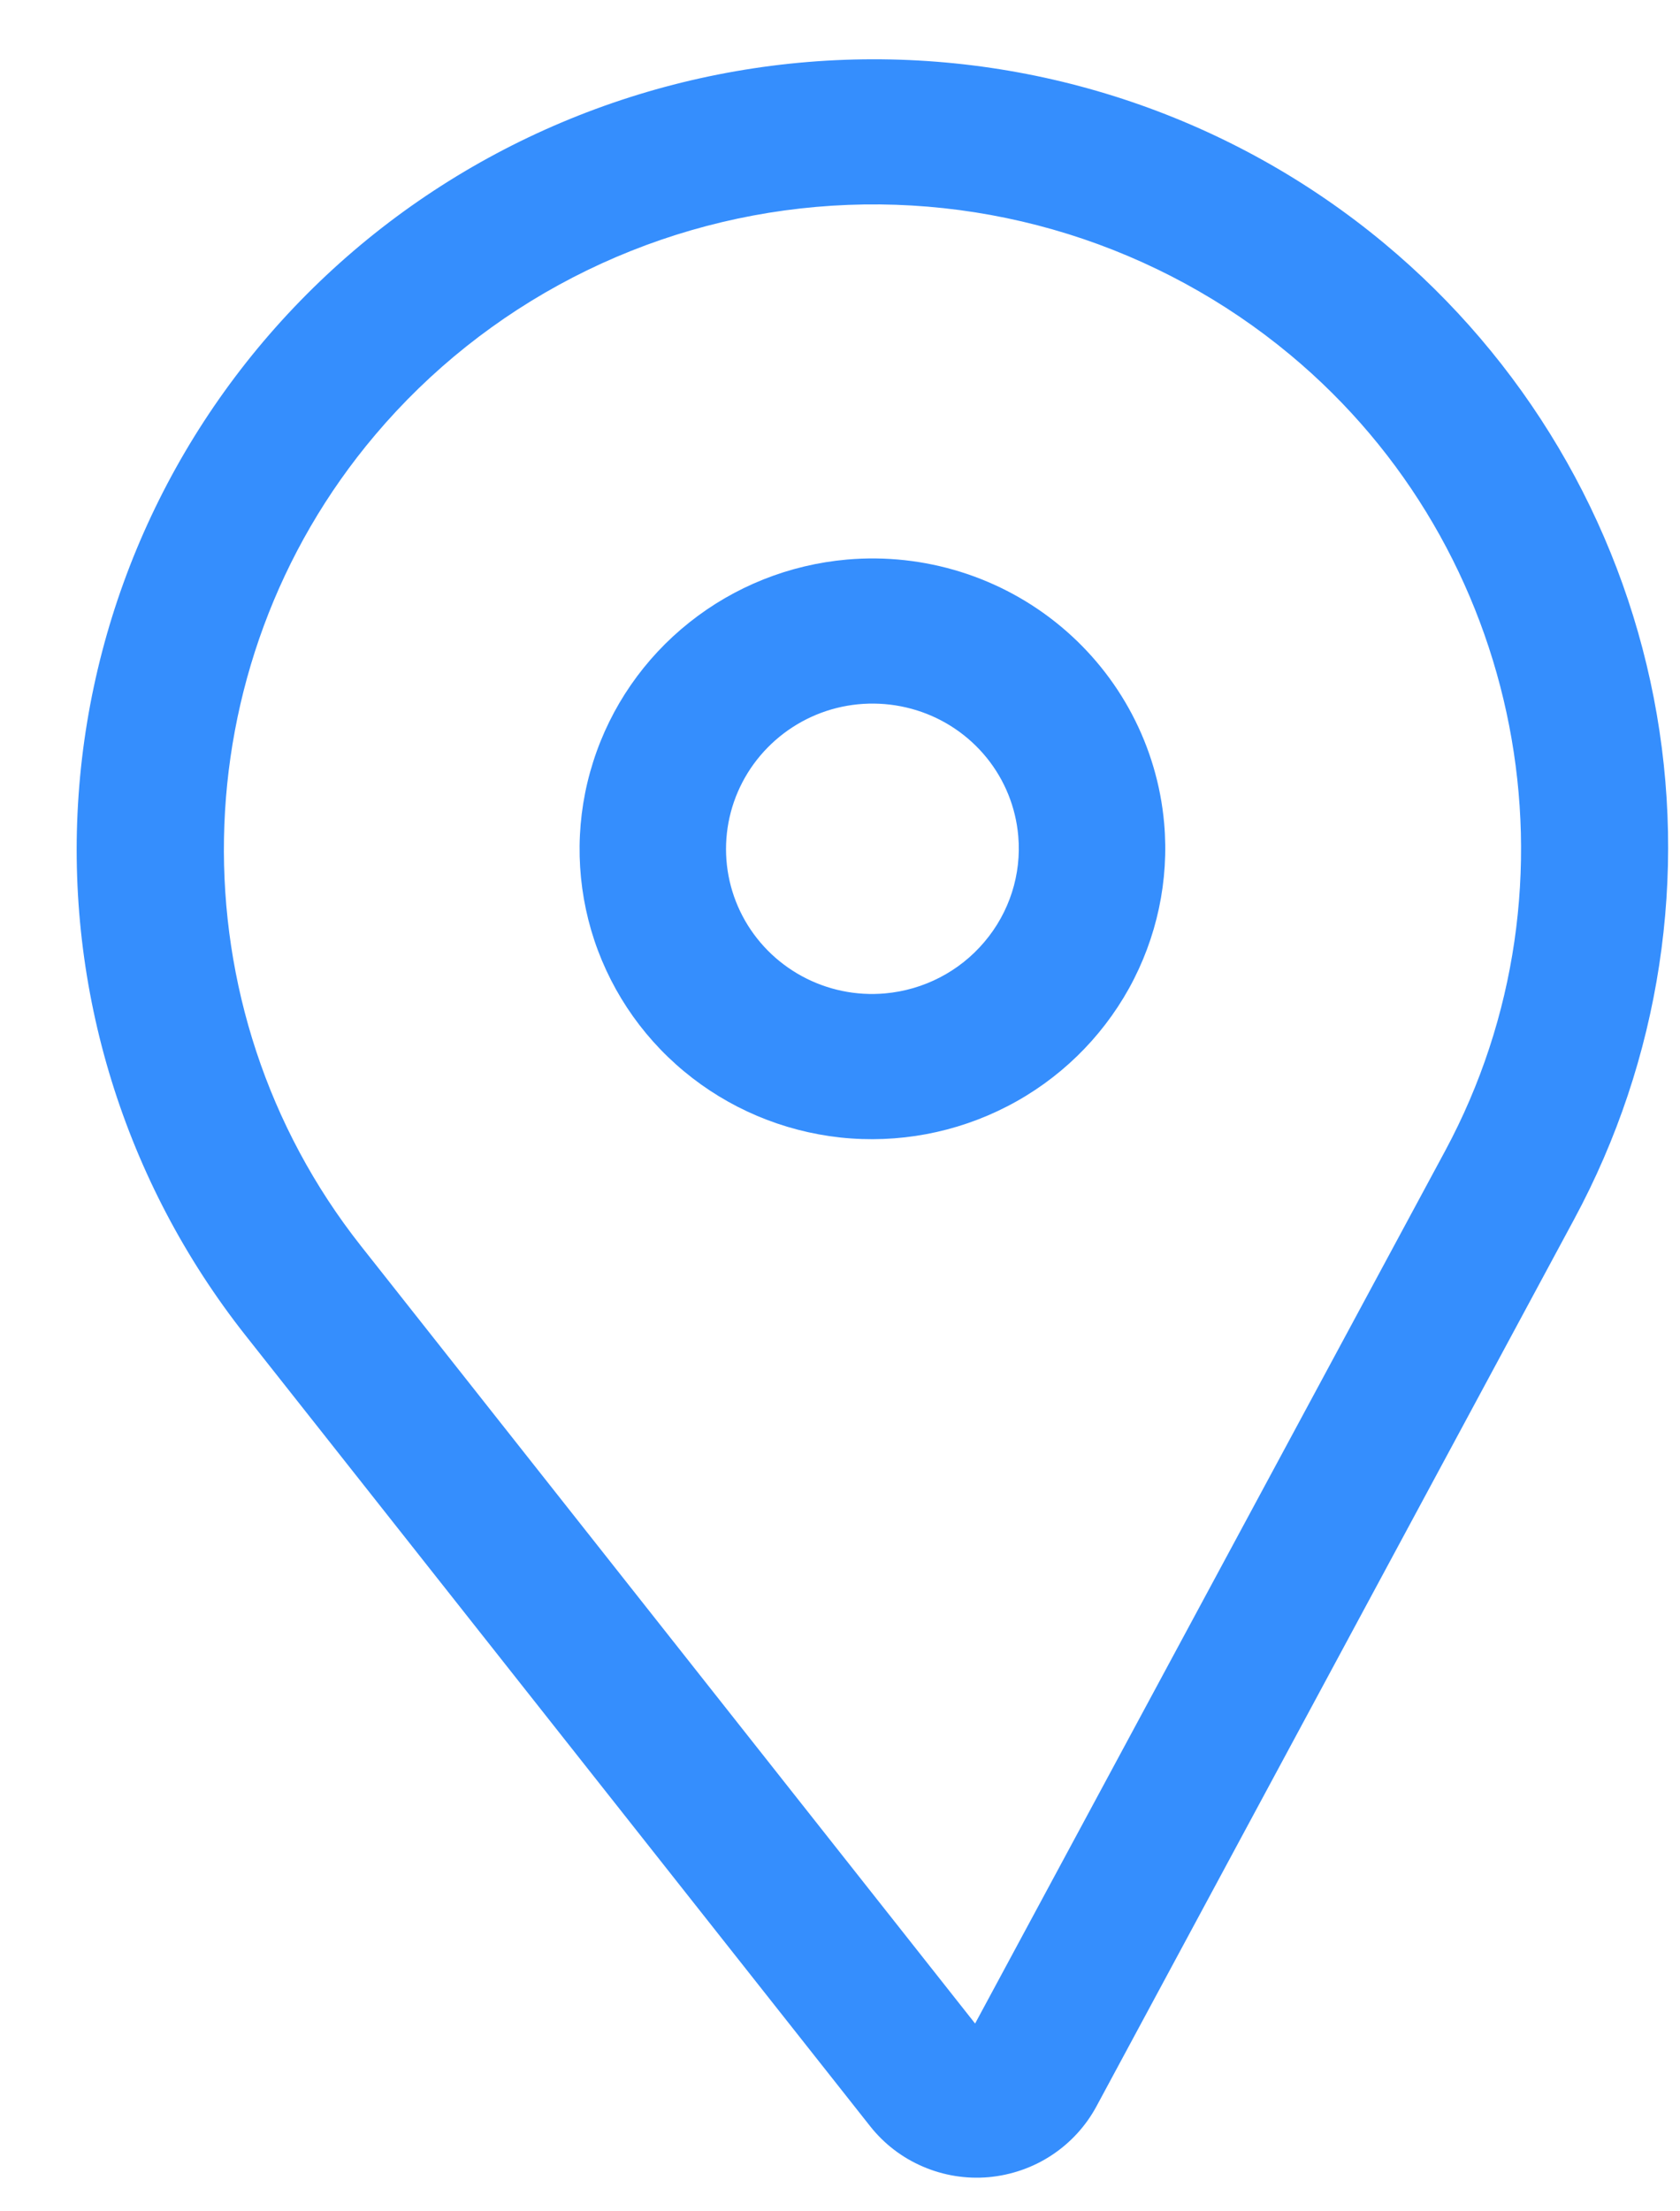 <svg width="19" height="25" viewBox="0 0 19 25" fill="none" xmlns="http://www.w3.org/2000/svg">
<path d="M9.58 6.326C8.928 6.383 8.307 6.63 7.796 7.037C7.284 7.444 6.906 7.992 6.709 8.611C6.511 9.231 6.504 9.894 6.686 10.517C6.869 11.14 7.234 11.695 7.736 12.112C8.237 12.529 8.852 12.789 9.503 12.86C10.155 12.93 10.812 12.807 11.393 12.507C11.975 12.207 12.453 11.742 12.769 11.173C13.084 10.603 13.223 9.954 13.166 9.307C13.089 8.44 12.668 7.64 11.996 7.081C11.324 6.522 10.455 6.25 9.58 6.326ZM10.009 11.231C9.683 11.26 9.356 11.192 9.069 11.036C8.782 10.88 8.548 10.643 8.397 10.355C8.246 10.067 8.185 9.741 8.221 9.418C8.257 9.096 8.388 8.791 8.599 8.542C8.81 8.293 9.09 8.111 9.404 8.02C9.719 7.929 10.053 7.933 10.366 8.03C10.678 8.127 10.954 8.314 11.159 8.567C11.364 8.82 11.488 9.128 11.516 9.452C11.554 9.885 11.416 10.316 11.133 10.649C10.851 10.983 10.447 11.192 10.009 11.231Z" fill="#358EFD"/>
<path d="M15.656 2.752C13.953 1.336 11.78 0.596 9.556 0.676C7.332 0.756 5.216 1.649 3.616 3.183C2.015 4.718 1.044 6.785 0.889 8.985C0.734 11.186 1.407 13.364 2.778 15.099L9.841 24.038C9.998 24.237 10.203 24.394 10.437 24.494C10.671 24.595 10.926 24.636 11.18 24.614C11.434 24.591 11.679 24.507 11.892 24.367C12.105 24.227 12.279 24.038 12.4 23.814L17.803 13.784C18.776 11.979 19.094 9.897 18.703 7.888C18.312 5.88 17.236 4.066 15.656 2.752ZM16.343 13.013L11.028 22.877L4.082 14.086C1.956 11.395 2.024 7.538 4.244 4.916C4.864 4.183 5.624 3.578 6.48 3.136C7.336 2.694 8.271 2.423 9.232 2.339C10.193 2.255 11.16 2.359 12.08 2.646C12.999 2.933 13.853 3.397 14.591 4.011C17.233 6.208 17.97 9.993 16.343 13.013Z" fill="#358EFD"/>
</svg>
